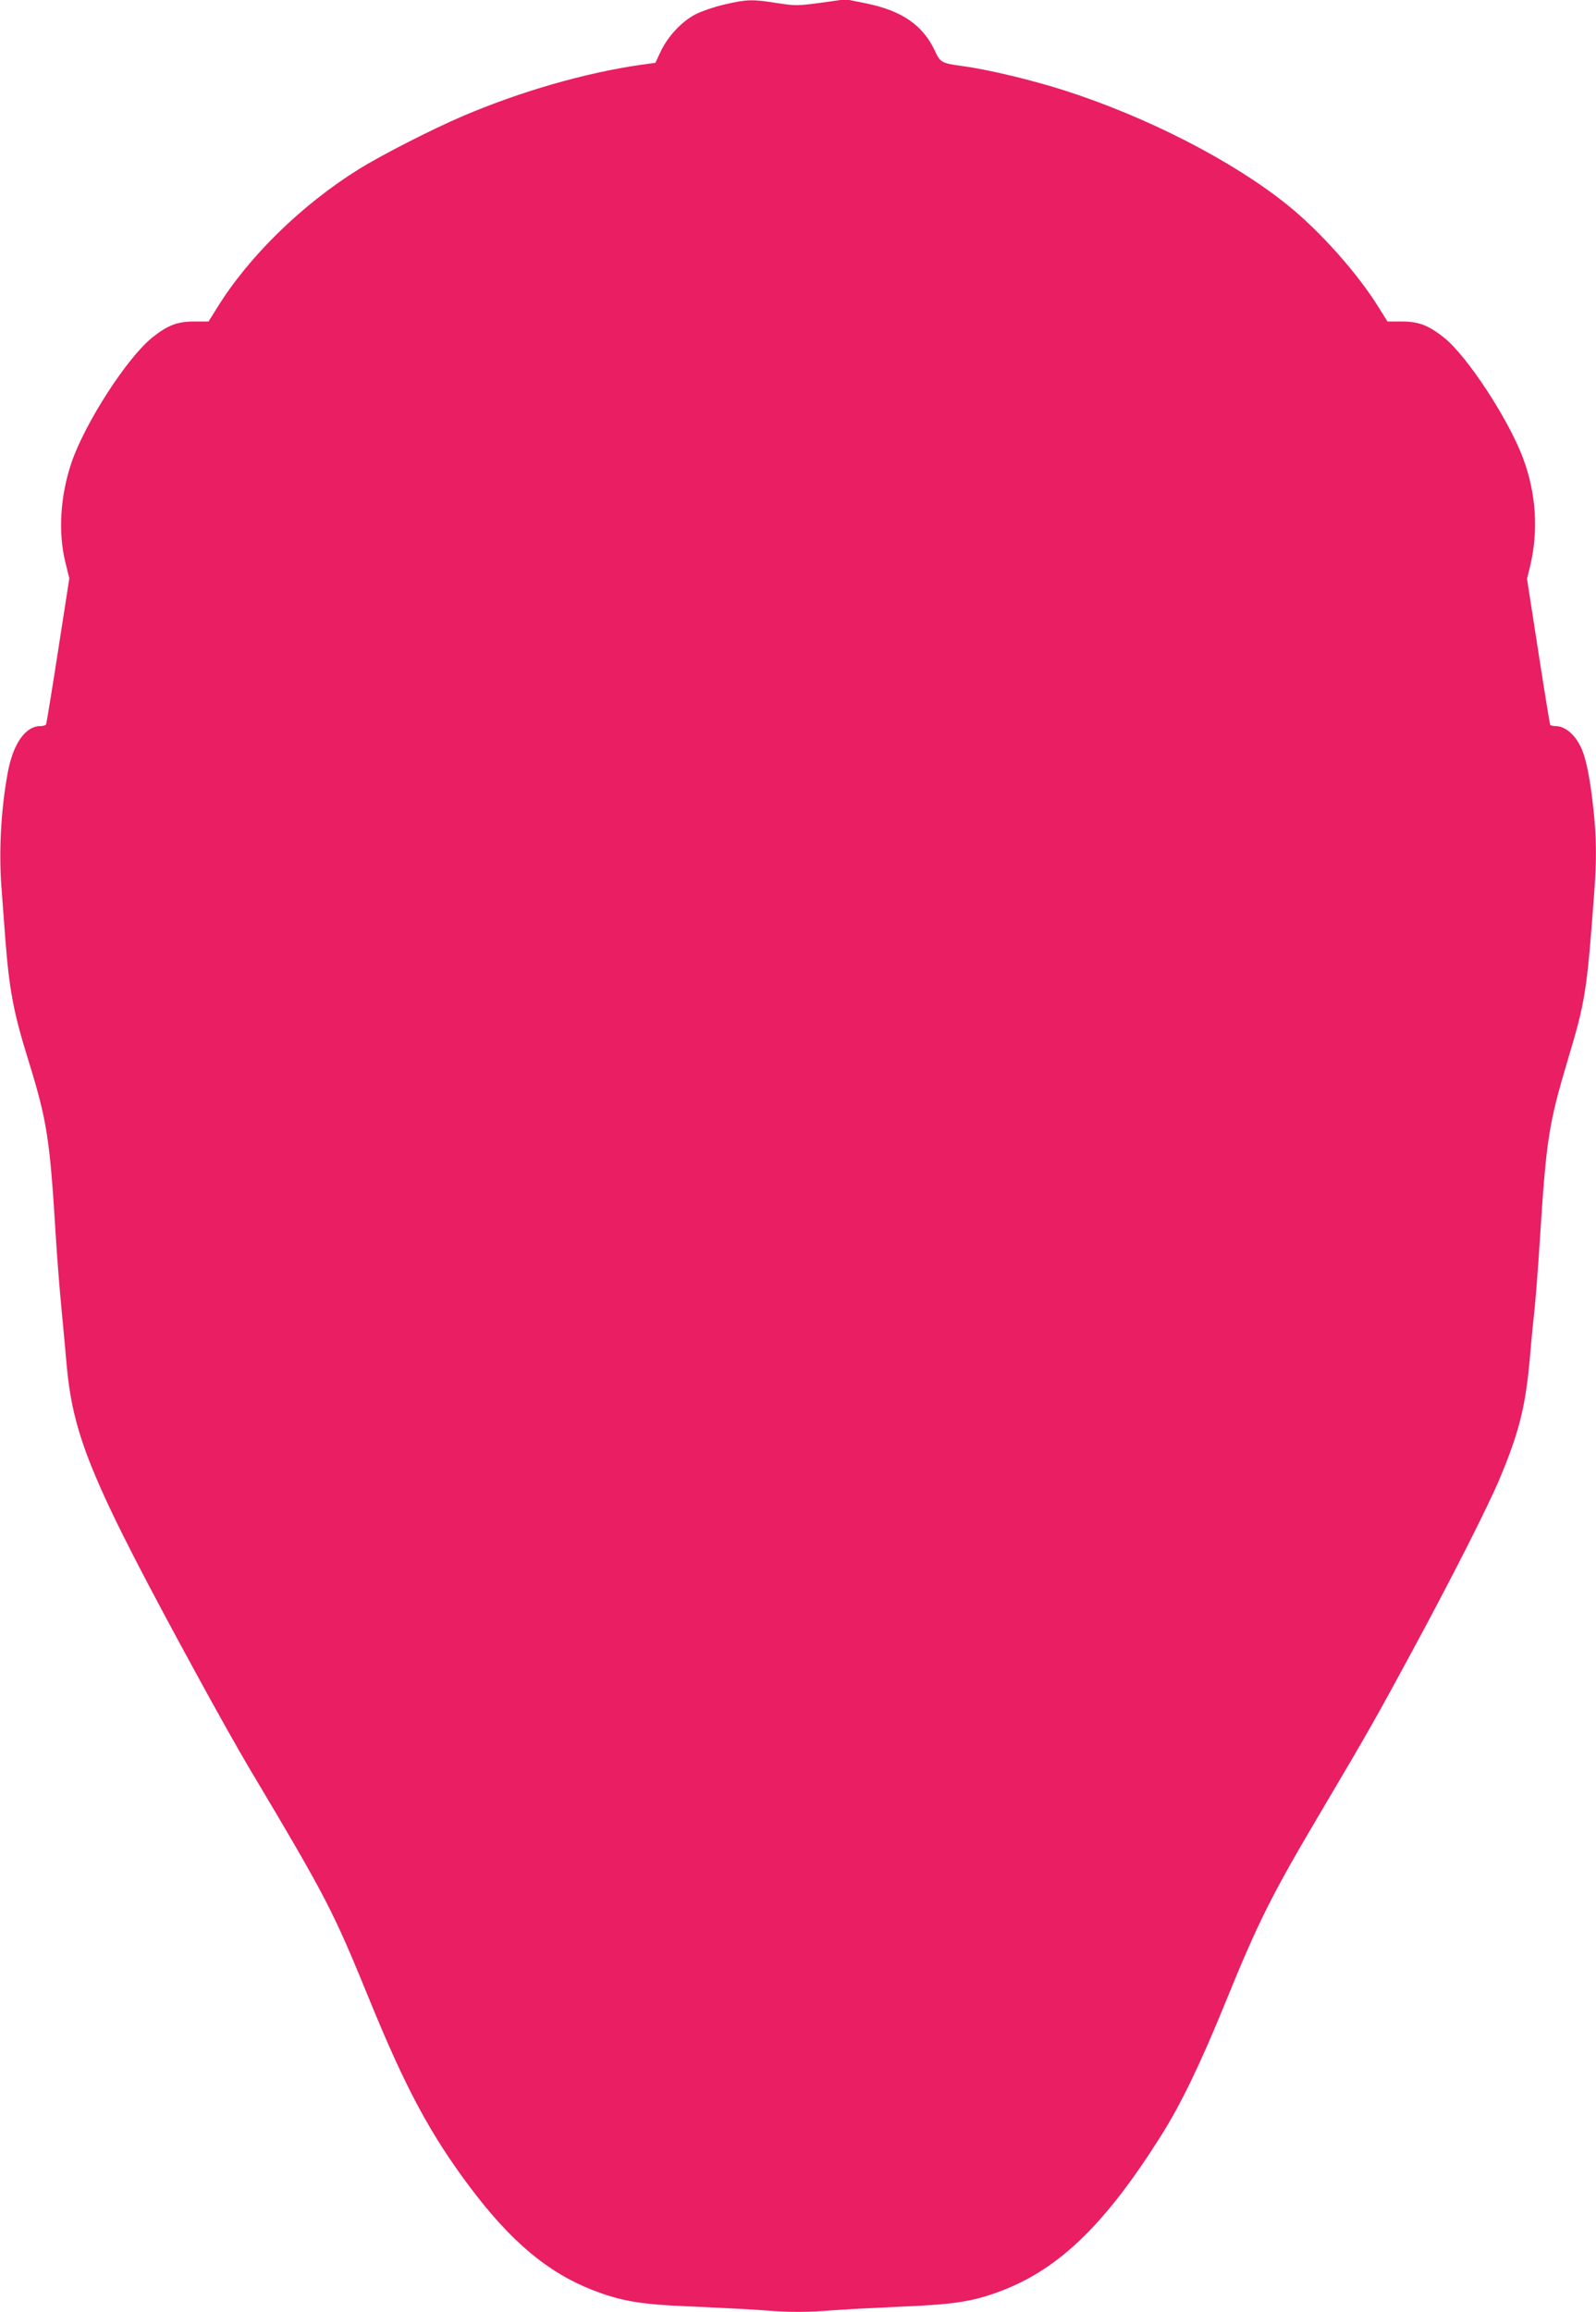 <?xml version="1.0" standalone="no"?>
<!DOCTYPE svg PUBLIC "-//W3C//DTD SVG 20010904//EN"
 "http://www.w3.org/TR/2001/REC-SVG-20010904/DTD/svg10.dtd">
<svg version="1.0" xmlns="http://www.w3.org/2000/svg"
 width="884pt" height="1280pt" viewBox="0 0 884 1280"
 preserveAspectRatio="xMidYMid meet">
<g transform="translate(0,1280) scale(0.1,-0.1)"
fill="#e91e63" stroke="none">
<path d="M4012 12775 c-56 -13 -129 -38 -163 -56 -75 -40 -149 -120 -189 -203
l-30 -64 -82 -11 c-309 -45 -661 -146 -983 -283 -171 -73 -447 -214 -575 -293
-320 -199 -614 -487 -790 -773 l-45 -72 -80 0 c-93 0 -147 -21 -232 -89 -140
-113 -371 -471 -447 -692 -62 -183 -75 -386 -34 -552 l22 -89 -62 -399 c-34
-220 -64 -404 -67 -410 -4 -5 -17 -9 -31 -9 -85 0 -154 -101 -183 -268 -37
-207 -49 -442 -31 -650 5 -64 14 -184 20 -267 21 -272 45 -401 124 -655 108
-349 122 -440 156 -1000 6 -96 19 -267 30 -380 11 -113 24 -259 30 -325 37
-398 146 -656 737 -1738 96 -176 216 -389 267 -475 443 -744 467 -791 682
-1317 192 -468 329 -723 544 -1010 228 -304 432 -476 683 -574 160 -62 265
-80 552 -91 138 -6 309 -15 380 -20 163 -13 246 -13 410 0 72 5 243 14 380 20
288 12 393 29 552 91 317 124 570 372 874 855 111 176 217 396 355 734 184
452 255 593 522 1045 272 459 320 545 512 900 222 410 419 799 485 955 111
264 145 403 170 685 8 99 20 216 25 260 5 44 19 222 30 395 35 544 48 627 154
983 97 323 105 373 146 922 14 192 13 308 -5 472 -16 150 -38 264 -62 321 -32
79 -91 132 -147 132 -14 0 -27 3 -30 8 -2 4 -32 187 -66 407 l-62 400 17 70
c47 196 34 405 -40 601 -82 217 -309 563 -437 665 -86 68 -140 89 -233 89
l-80 0 -45 72 c-116 190 -329 429 -510 574 -302 243 -773 485 -1230 632 -183
59 -430 118 -575 137 -109 15 -118 20 -147 84 -66 142 -184 223 -384 263
l-110 22 -135 -19 c-129 -17 -141 -18 -245 -2 -139 22 -166 21 -292 -8z"/>
</g>
</svg>

